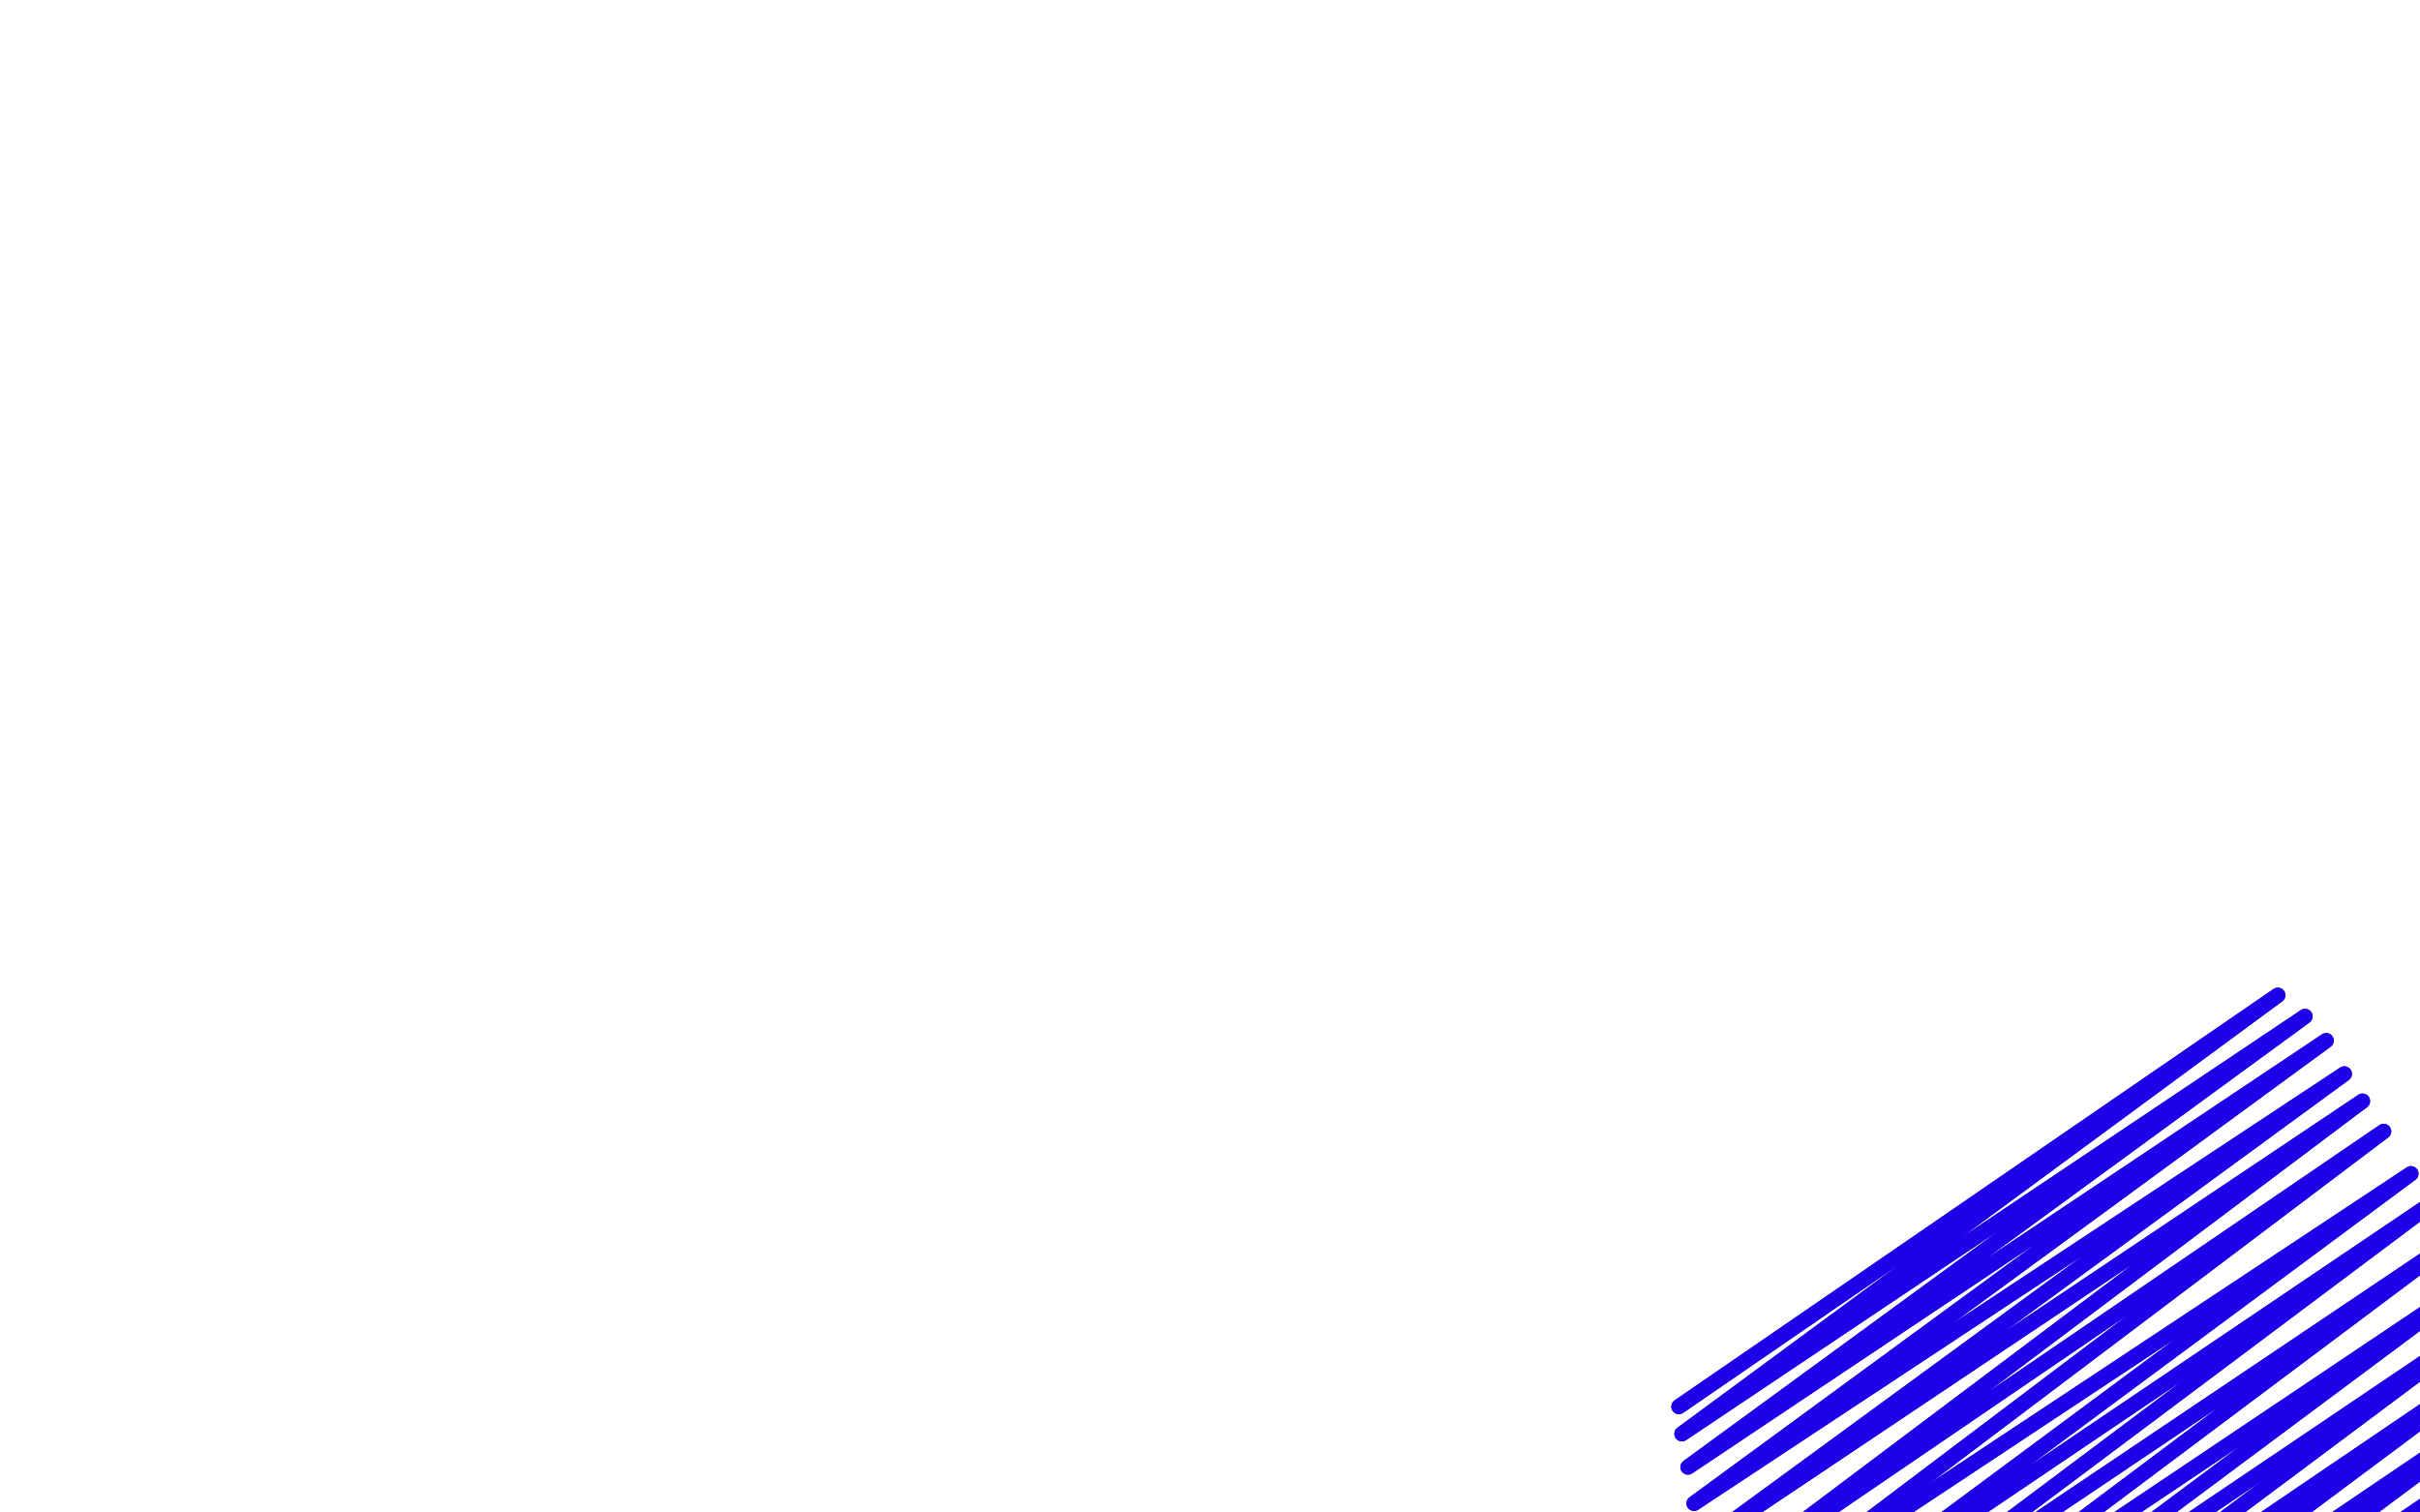<?xml version="1.0" standalone="no"?>
<!DOCTYPE svg PUBLIC "-//W3C//DTD SVG 1.1//EN"
"http://www.w3.org/Graphics/SVG/1.1/DTD/svg11.dtd">

<svg width="800" height="500" version="1.1" xmlns="http://www.w3.org/2000/svg" xmlns:xlink="http://www.w3.org/1999/xlink" style="stroke-antialiasing: false"><desc>This SVG has been created on https://colorillo.com/</desc><rect x='0' y='0' width='800' height='500' style='fill: rgb(255,255,255); stroke-width:0' /><polyline points="555,465 753,329 753,329 556,474 556,474 762,336 762,336 558,485 558,485 769,344 769,344 560,497 560,497 775,355 775,355 563,510 563,510 781,364 781,364 568,524 568,524 788,374 788,374 572,537 572,537 797,388 797,388 577,551 577,551 805,397 805,397 582,564 814,408 587,578 824,419 593,591 833,429 600,603 843,438 607,614 852,448 614,625 861,457 622,634 869,466 628,645 877,474 636,653 884,482 642,659 891,488 648,667 898,494 654,673 903,498 659,678 909,503 664,682 913,507 667,685 917,509 669,686 920,510 670,687 921,512 670,687 922,512 670,686 922,511 670,682 922,509 670,676 919,506 669,672 916,502 667,668 913,499 665,664 910,496 663,661 907,493 662,657 905,491 662,655 903,489" style="fill: none; stroke: #1e00e9; stroke-width: 5; stroke-linejoin: round; stroke-linecap: round; stroke-antialiasing: false; stroke-antialias: 0; opacity: 1.0"/>
<polyline points="555,465 753,329 753,329 556,474 556,474 762,336 762,336 558,485 558,485 769,344 769,344 560,497 560,497 775,355 775,355 563,510 563,510 781,364 781,364 568,524 568,524 788,374 788,374 572,537 572,537 797,388 797,388 577,551 577,551 805,397 582,564 814,408 587,578 824,419 593,591 833,429 600,603 843,438 607,614 852,448 614,625 861,457 622,634 869,466 628,645 877,474 636,653 884,482 642,659 891,488 648,667 898,494 654,673 903,498 659,678 909,503 664,682 913,507 667,685 917,509 669,686 920,510 670,687 921,512 670,687 922,512 670,686 922,511 670,682 922,509 670,676 919,506 669,672 916,502 667,668 913,499 665,664 910,496 663,661 907,493 662,657 905,491 662,655 903,489 662,653 902,487" style="fill: none; stroke: #1e00e9; stroke-width: 5; stroke-linejoin: round; stroke-linecap: round; stroke-antialiasing: false; stroke-antialias: 0; opacity: 1.0"/>
</svg>
